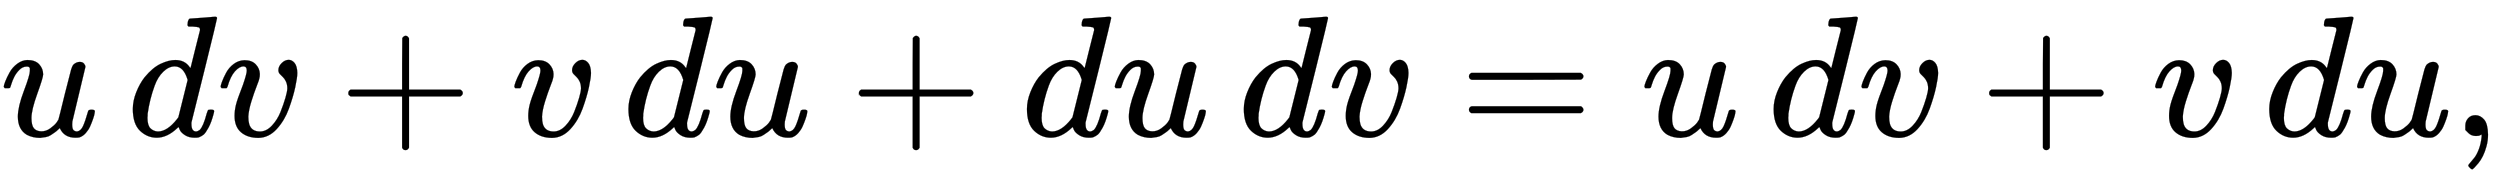 <svg xmlns:xlink="http://www.w3.org/1999/xlink" width="33.784ex" height="2.509ex" style="vertical-align: -0.671ex;" viewBox="0 -791.3 14545.7 1080.4" role="img" focusable="false" xmlns="http://www.w3.org/2000/svg" aria-labelledby="MathJax-SVG-1-Title">
<title id="MathJax-SVG-1-Title">{\displaystyle u\,dv+v\,du+du\,dv=u\,dv+v\,du,}</title>
<defs aria-hidden="true">
<path stroke-width="1" id="E1-MJMATHI-75" d="M21 287Q21 295 30 318T55 370T99 420T158 442Q204 442 227 417T250 358Q250 340 216 246T182 105Q182 62 196 45T238 27T291 44T328 78L339 95Q341 99 377 247Q407 367 413 387T427 416Q444 431 463 431Q480 431 488 421T496 402L420 84Q419 79 419 68Q419 43 426 35T447 26Q469 29 482 57T512 145Q514 153 532 153Q551 153 551 144Q550 139 549 130T540 98T523 55T498 17T462 -8Q454 -10 438 -10Q372 -10 347 46Q345 45 336 36T318 21T296 6T267 -6T233 -11Q189 -11 155 7Q103 38 103 113Q103 170 138 262T173 379Q173 380 173 381Q173 390 173 393T169 400T158 404H154Q131 404 112 385T82 344T65 302T57 280Q55 278 41 278H27Q21 284 21 287Z"></path>
<path stroke-width="1" id="E1-MJMATHI-64" d="M366 683Q367 683 438 688T511 694Q523 694 523 686Q523 679 450 384T375 83T374 68Q374 26 402 26Q411 27 422 35Q443 55 463 131Q469 151 473 152Q475 153 483 153H487H491Q506 153 506 145Q506 140 503 129Q490 79 473 48T445 8T417 -8Q409 -10 393 -10Q359 -10 336 5T306 36L300 51Q299 52 296 50Q294 48 292 46Q233 -10 172 -10Q117 -10 75 30T33 157Q33 205 53 255T101 341Q148 398 195 420T280 442Q336 442 364 400Q369 394 369 396Q370 400 396 505T424 616Q424 629 417 632T378 637H357Q351 643 351 645T353 664Q358 683 366 683ZM352 326Q329 405 277 405Q242 405 210 374T160 293Q131 214 119 129Q119 126 119 118T118 106Q118 61 136 44T179 26Q233 26 290 98L298 109L352 326Z"></path>
<path stroke-width="1" id="E1-MJMATHI-76" d="M173 380Q173 405 154 405Q130 405 104 376T61 287Q60 286 59 284T58 281T56 279T53 278T49 278T41 278H27Q21 284 21 287Q21 294 29 316T53 368T97 419T160 441Q202 441 225 417T249 361Q249 344 246 335Q246 329 231 291T200 202T182 113Q182 86 187 69Q200 26 250 26Q287 26 319 60T369 139T398 222T409 277Q409 300 401 317T383 343T365 361T357 383Q357 405 376 424T417 443Q436 443 451 425T467 367Q467 340 455 284T418 159T347 40T241 -11Q177 -11 139 22Q102 54 102 117Q102 148 110 181T151 298Q173 362 173 380Z"></path>
<path stroke-width="1" id="E1-MJMAIN-2B" d="M56 237T56 250T70 270H369V420L370 570Q380 583 389 583Q402 583 409 568V270H707Q722 262 722 250T707 230H409V-68Q401 -82 391 -82H389H387Q375 -82 369 -68V230H70Q56 237 56 250Z"></path>
<path stroke-width="1" id="E1-MJMAIN-3D" d="M56 347Q56 360 70 367H707Q722 359 722 347Q722 336 708 328L390 327H72Q56 332 56 347ZM56 153Q56 168 72 173H708Q722 163 722 153Q722 140 707 133H70Q56 140 56 153Z"></path>
<path stroke-width="1" id="E1-MJMAIN-2C" d="M78 35T78 60T94 103T137 121Q165 121 187 96T210 8Q210 -27 201 -60T180 -117T154 -158T130 -185T117 -194Q113 -194 104 -185T95 -172Q95 -168 106 -156T131 -126T157 -76T173 -3V9L172 8Q170 7 167 6T161 3T152 1T140 0Q113 0 96 17Z"></path>
</defs>
<g stroke="currentColor" fill="currentColor" stroke-width="0" transform="matrix(1 0 0 -1 0 0)" aria-hidden="true">
 <use xlink:href="#E1-MJMATHI-75" x="0" y="0"></use>
 <use xlink:href="#E1-MJMATHI-64" x="739" y="0"></use>
 <use xlink:href="#E1-MJMATHI-76" x="1262" y="0"></use>
 <use xlink:href="#E1-MJMAIN-2B" x="1970" y="0"></use>
 <use xlink:href="#E1-MJMATHI-76" x="2971" y="0"></use>
 <use xlink:href="#E1-MJMATHI-64" x="3623" y="0"></use>
 <use xlink:href="#E1-MJMATHI-75" x="4146" y="0"></use>
 <use xlink:href="#E1-MJMAIN-2B" x="4941" y="0"></use>
 <use xlink:href="#E1-MJMATHI-64" x="5942" y="0"></use>
 <use xlink:href="#E1-MJMATHI-75" x="6465" y="0"></use>
 <use xlink:href="#E1-MJMATHI-64" x="7204" y="0"></use>
 <use xlink:href="#E1-MJMATHI-76" x="7728" y="0"></use>
 <use xlink:href="#E1-MJMAIN-3D" x="8491" y="0"></use>
 <use xlink:href="#E1-MJMATHI-75" x="9547" y="0"></use>
 <use xlink:href="#E1-MJMATHI-64" x="10287" y="0"></use>
 <use xlink:href="#E1-MJMATHI-76" x="10810" y="0"></use>
 <use xlink:href="#E1-MJMAIN-2B" x="11518" y="0"></use>
 <use xlink:href="#E1-MJMATHI-76" x="12519" y="0"></use>
 <use xlink:href="#E1-MJMATHI-64" x="13171" y="0"></use>
 <use xlink:href="#E1-MJMATHI-75" x="13694" y="0"></use>
 <use xlink:href="#E1-MJMAIN-2C" x="14267" y="0"></use>
</g>
</svg>